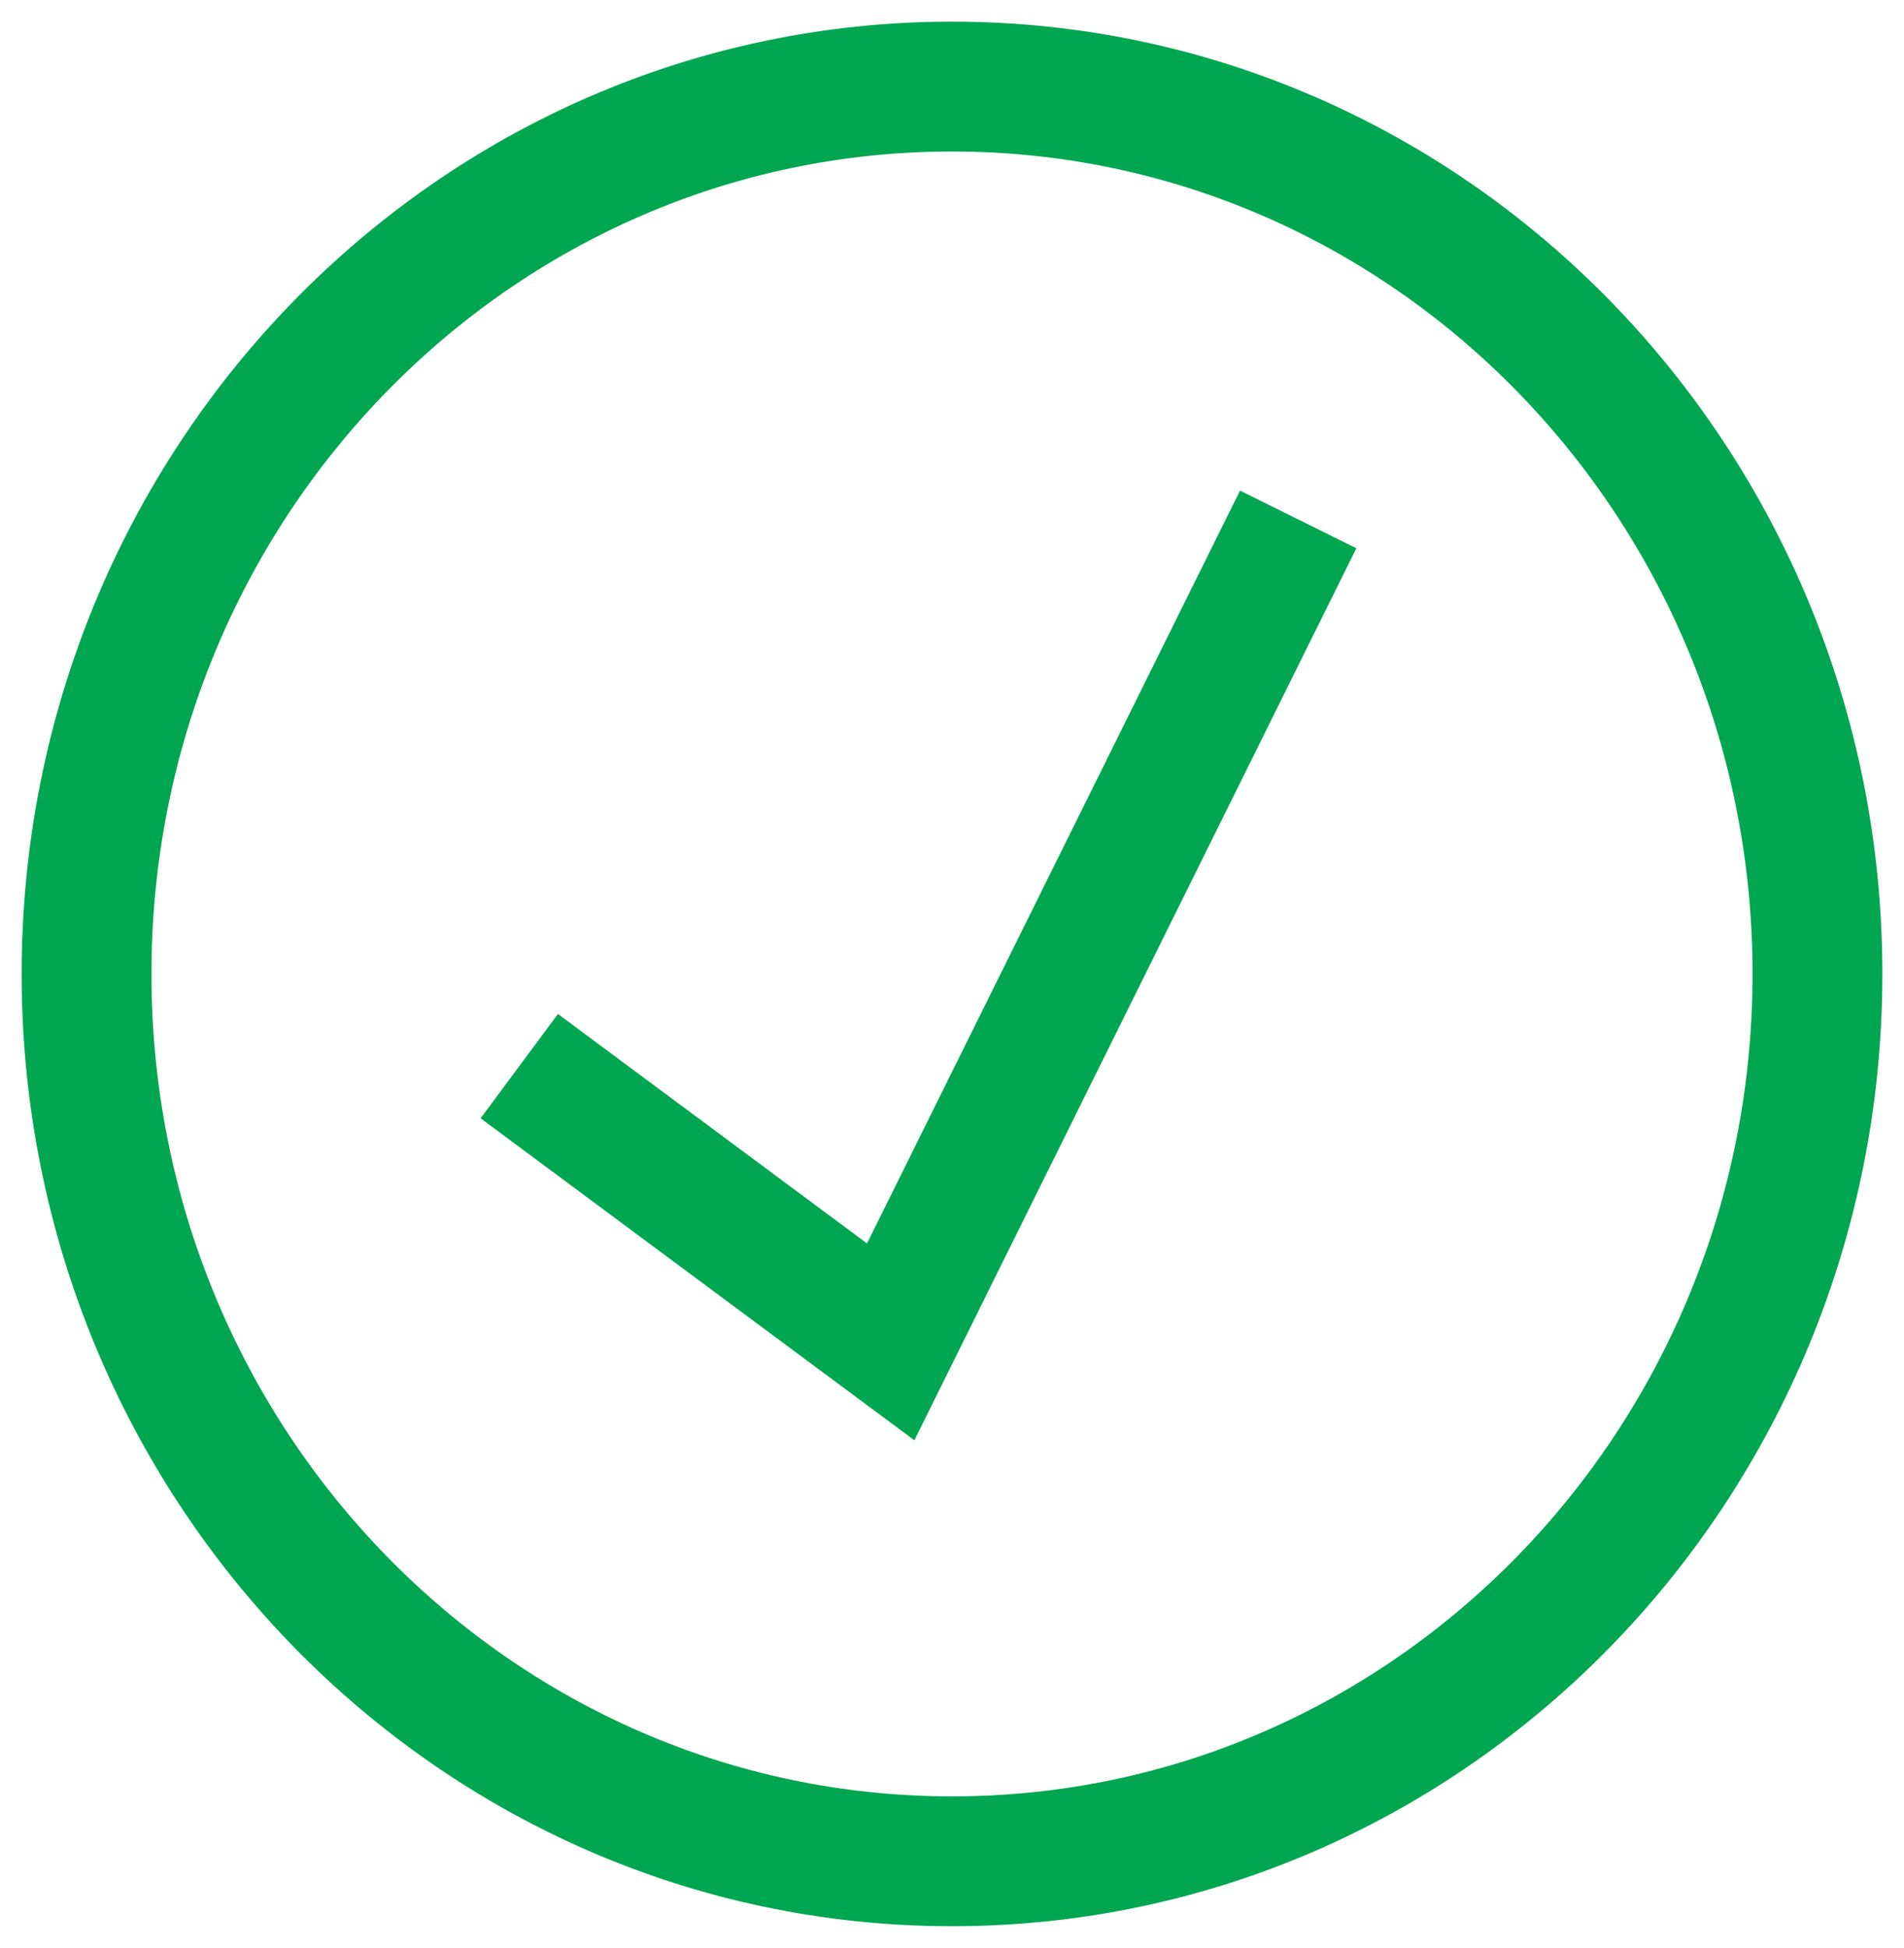 <svg xmlns="http://www.w3.org/2000/svg" width="44" height="45" viewBox="0 0 44 45"><g><g><path fill="none" stroke="#00a650" stroke-miterlimit="50" stroke-width="3" d="M22 43c11.046 0 20-9.178 20-20.5S33.046 2 22 2 2 11.178 2 22.5 10.954 43 22 43z"/></g><g><path fill="none" stroke="#00a650" stroke-miterlimit="50" stroke-width="3" d="M12 24.63v0L20.583 31v0L30 12v0"/></g></g></svg>
